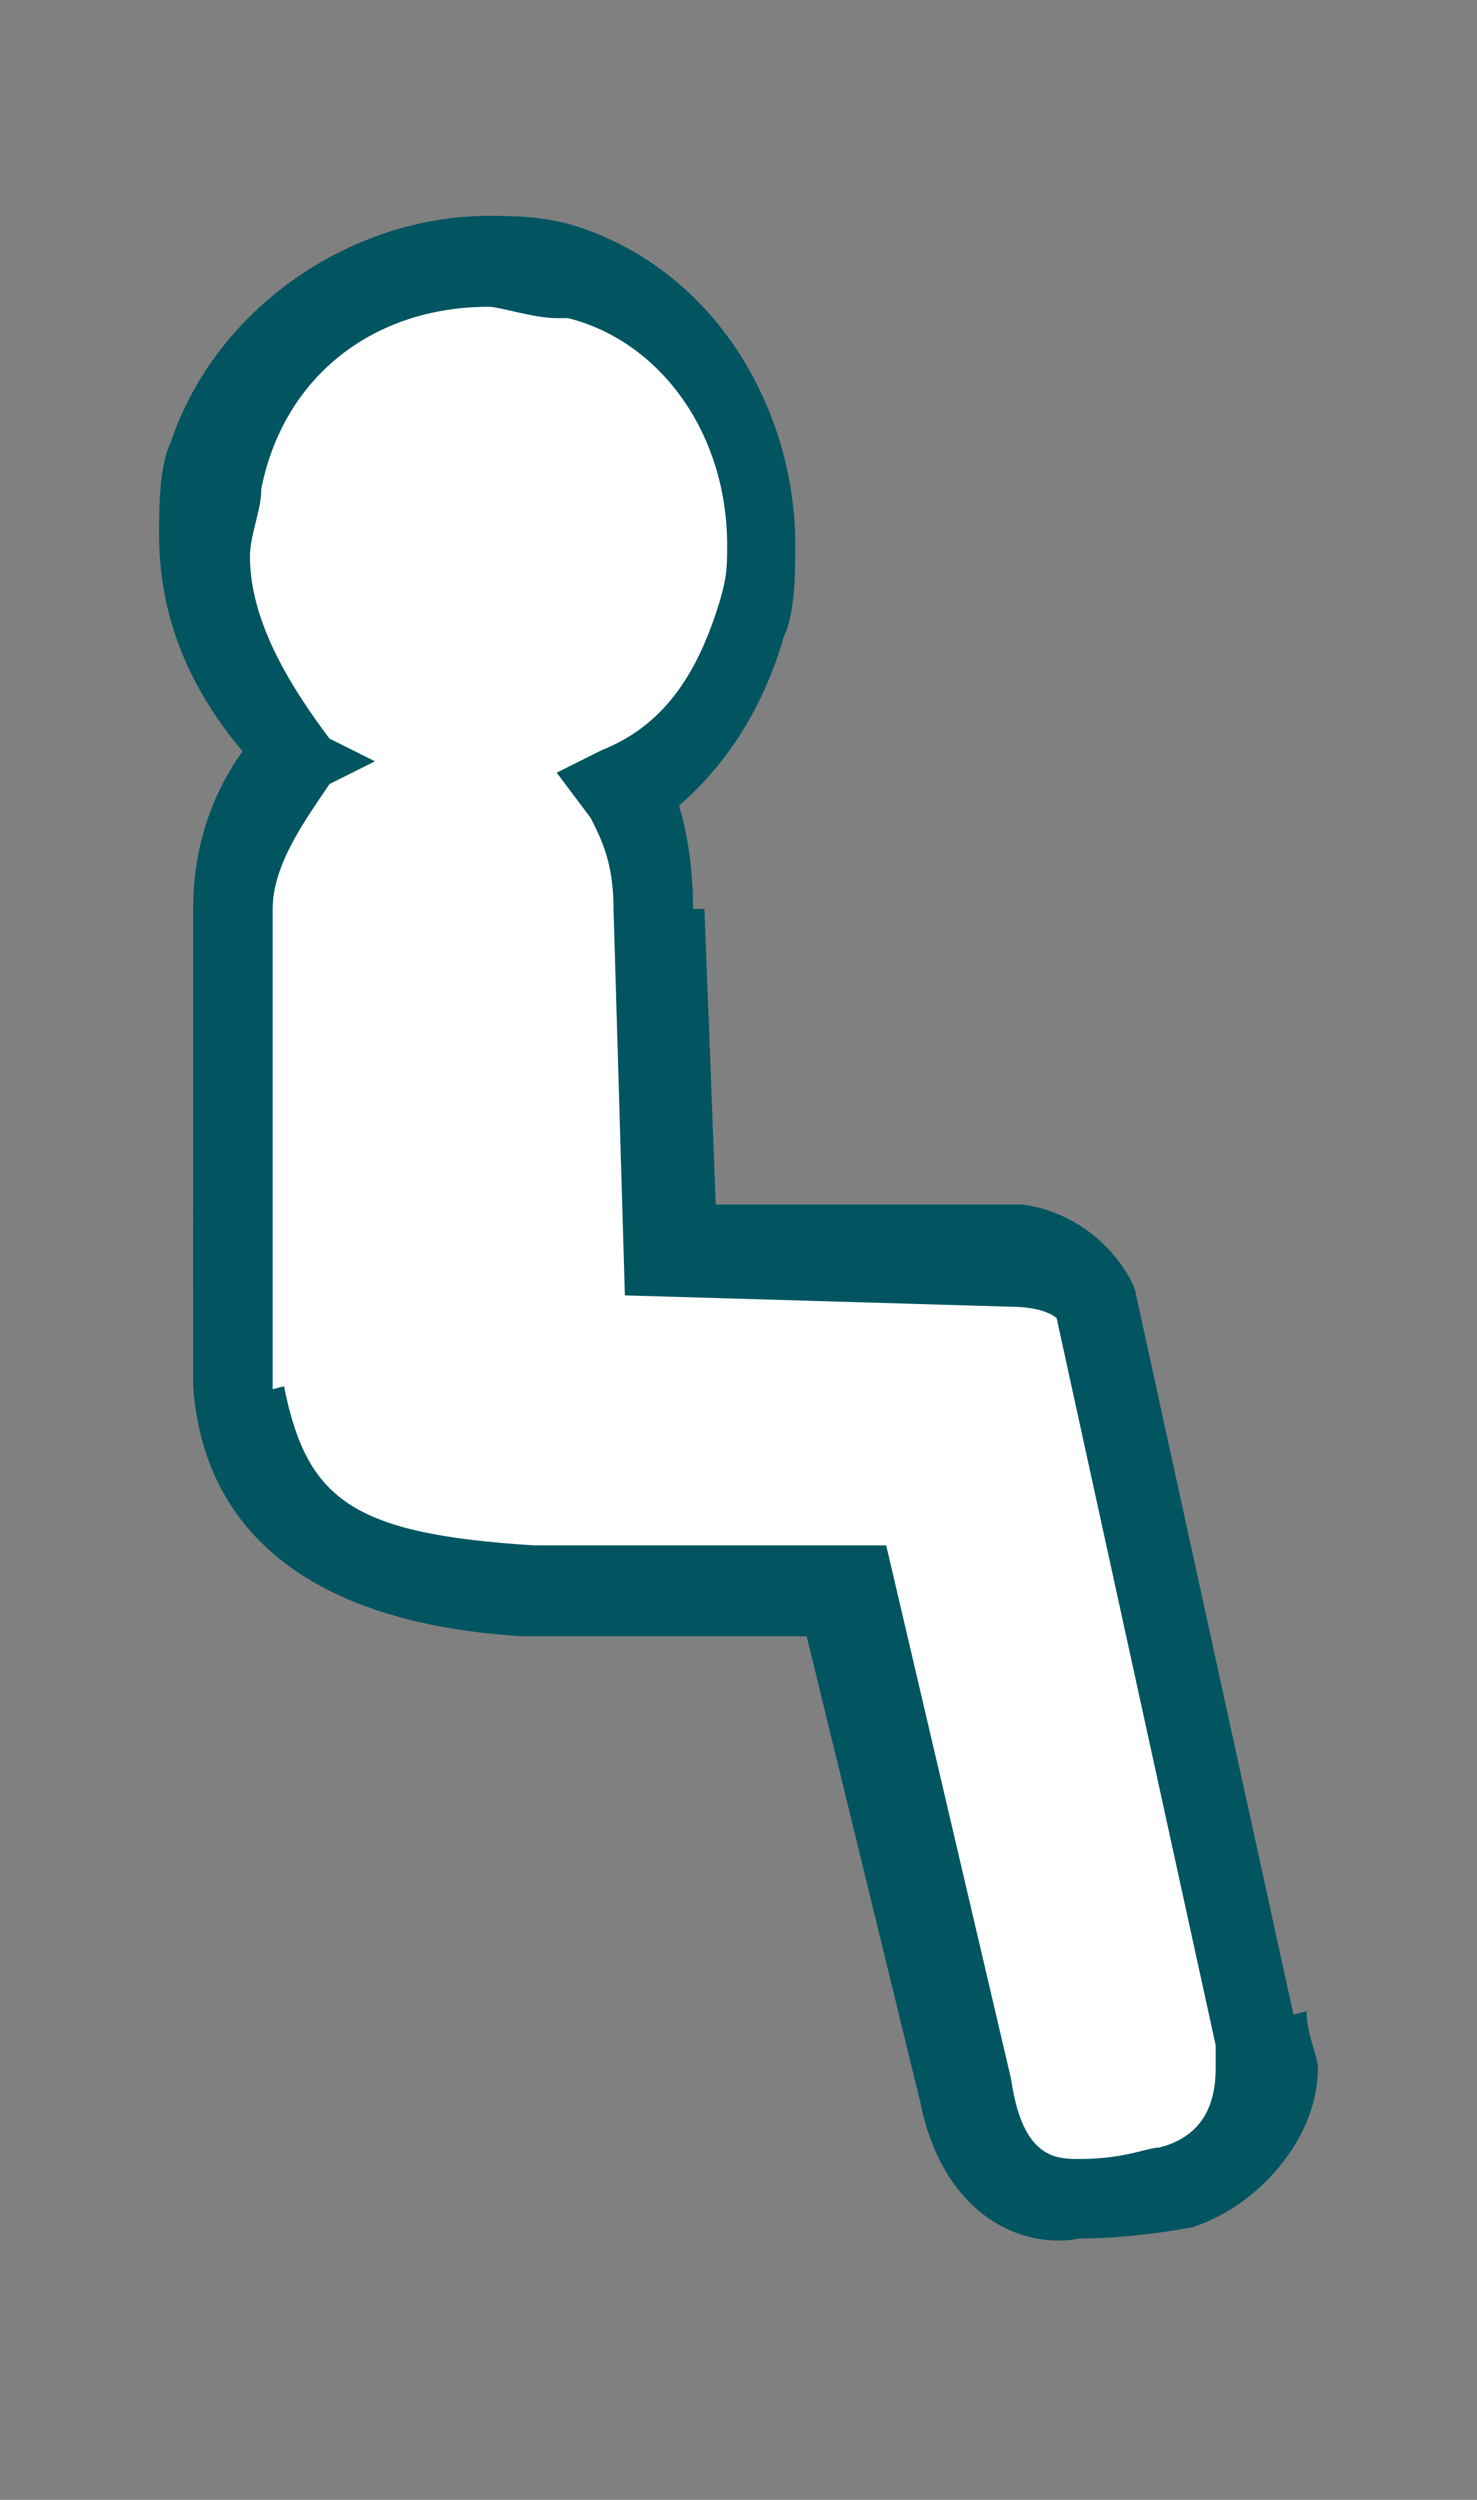<?xml version="1.0" encoding="utf-8"?>
<!-- Generator: Adobe Illustrator 27.8.0, SVG Export Plug-In . SVG Version: 6.00 Build 0)  -->
<svg version="1.1" id="Calque_1" xmlns="http://www.w3.org/2000/svg" xmlns:xlink="http://www.w3.org/1999/xlink" x="0px" y="0px"
	 viewBox="0 0 13 22" style="enable-background:new 0 0 13 22;" xml:space="preserve">
<rect x="0" y="0" width="13" height="22" fill="#808080" stroke="none"/>
<style type="text/css">
	.st0{clip-path:url(#SVGID_00000009553296472562655370000015328776096110413991_);fill:#FFFFFF;}
	.st1{clip-path:url(#SVGID_00000009553296472562655370000015328776096110413991_);fill:#015561;}
</style>
<g>
	<defs>
		<rect id="SVGID_1_" x="1.1" y="1.4" width="10.8" height="19.2"/>
	</defs>
	<clipPath id="SVGID_00000170273438899254230430000011915673678775894420_">
		<use xlink:href="#SVGID_1_"  style="overflow:visible;"/>
	</clipPath>
	<path style="clip-path:url(#SVGID_00000170273438899254230430000011915673678775894420_);fill:#FFFFFF;" d="M11.1,17.8l-1.4-6.2
		c0,0-0.1-0.5-0.7-0.6h-3L5.8,8c0-0.4-0.1-0.7-0.4-1.1c0.6-0.2,1-0.8,1.2-1.4C7,4.2,6.3,2.7,5.1,2.4C3.7,2,2.3,2.7,1.9,4
		C1.7,5,1.9,6,2.7,6.7C2.3,6.9,2.1,7.5,2.1,8.1v0.6v3.6c0.2,1.1,0.8,1.6,2.5,1.7h2.9l1,4.4c0.4,1.6,1.8,0.8,1.9,0.8
		C10.9,19,11.2,18.4,11.1,17.8z"/>
	<path style="clip-path:url(#SVGID_00000170273438899254230430000011915673678775894420_);fill:#015561;" d="M11.1,17.8L10.7,18
		l-1.4-6.4h0.4H9.3c0,0-0.1-0.1-0.4-0.1V11v0.5l-3.4-0.1L5.4,8c0-0.4-0.1-0.6-0.2-0.8L4.9,6.8l0.4-0.2c0.5-0.2,0.8-0.6,1-1.2
		C6.4,5.1,6.4,5,6.4,4.8c0-1-0.6-1.8-1.4-2H4.8h0.1c-0.2,0-0.5-0.1-0.6-0.1c-1,0-1.8,0.6-2,1.6c0,0.2-0.1,0.4-0.1,0.6
		c0,0.6,0.4,1.2,0.7,1.6l0.4,0.2L2.9,6.9C2.7,7.2,2.4,7.6,2.4,8c0,0,0,0,0,0.1v0.6v3.6H2.1l0.4-0.1c0.2,1,0.6,1.3,2.2,1.4V14v-0.4
		h3.1l1.1,4.7l-0.4,0.1l0.4-0.1C9,19,9.3,19,9.5,19c0.4,0,0.6-0.1,0.7-0.1c0.4-0.1,0.5-0.4,0.5-0.7c0,0,0-0.1,0-0.2L11.1,17.8
		l0.4-0.1c0,0.2,0.1,0.4,0.1,0.5c0,0.6-0.5,1.2-1.1,1.4c0,0-0.5,0.1-1,0.1c-0.5,0.1-1.2-0.2-1.4-1.2l-1-4.1H4.6
		c-1.7-0.1-2.8-0.8-2.9-2.2V8.7V8.1V8c0-0.6,0.2-1.2,0.7-1.7l0.2,0.4L2.4,6.9c-0.6-0.6-1-1.3-1-2.2c0-0.2,0-0.6,0.1-0.8
		c0.4-1.2,1.6-2,2.8-2c0.2,0,0.5,0,0.8,0.1c1.2,0.4,1.9,1.6,1.9,2.8c0,0.2,0,0.6-0.1,0.8C6.7,6.3,6.3,6.9,5.7,7.3L5.4,6.9l0.4-0.2
		C6,7,6.1,7.5,6.1,8H5.8h0.4l0.1,2.6H9c0.7,0.1,1,0.7,1,0.8l1.4,6.4H11.1l0.4-0.1L11.1,17.8z"/>
</g>
</svg>
